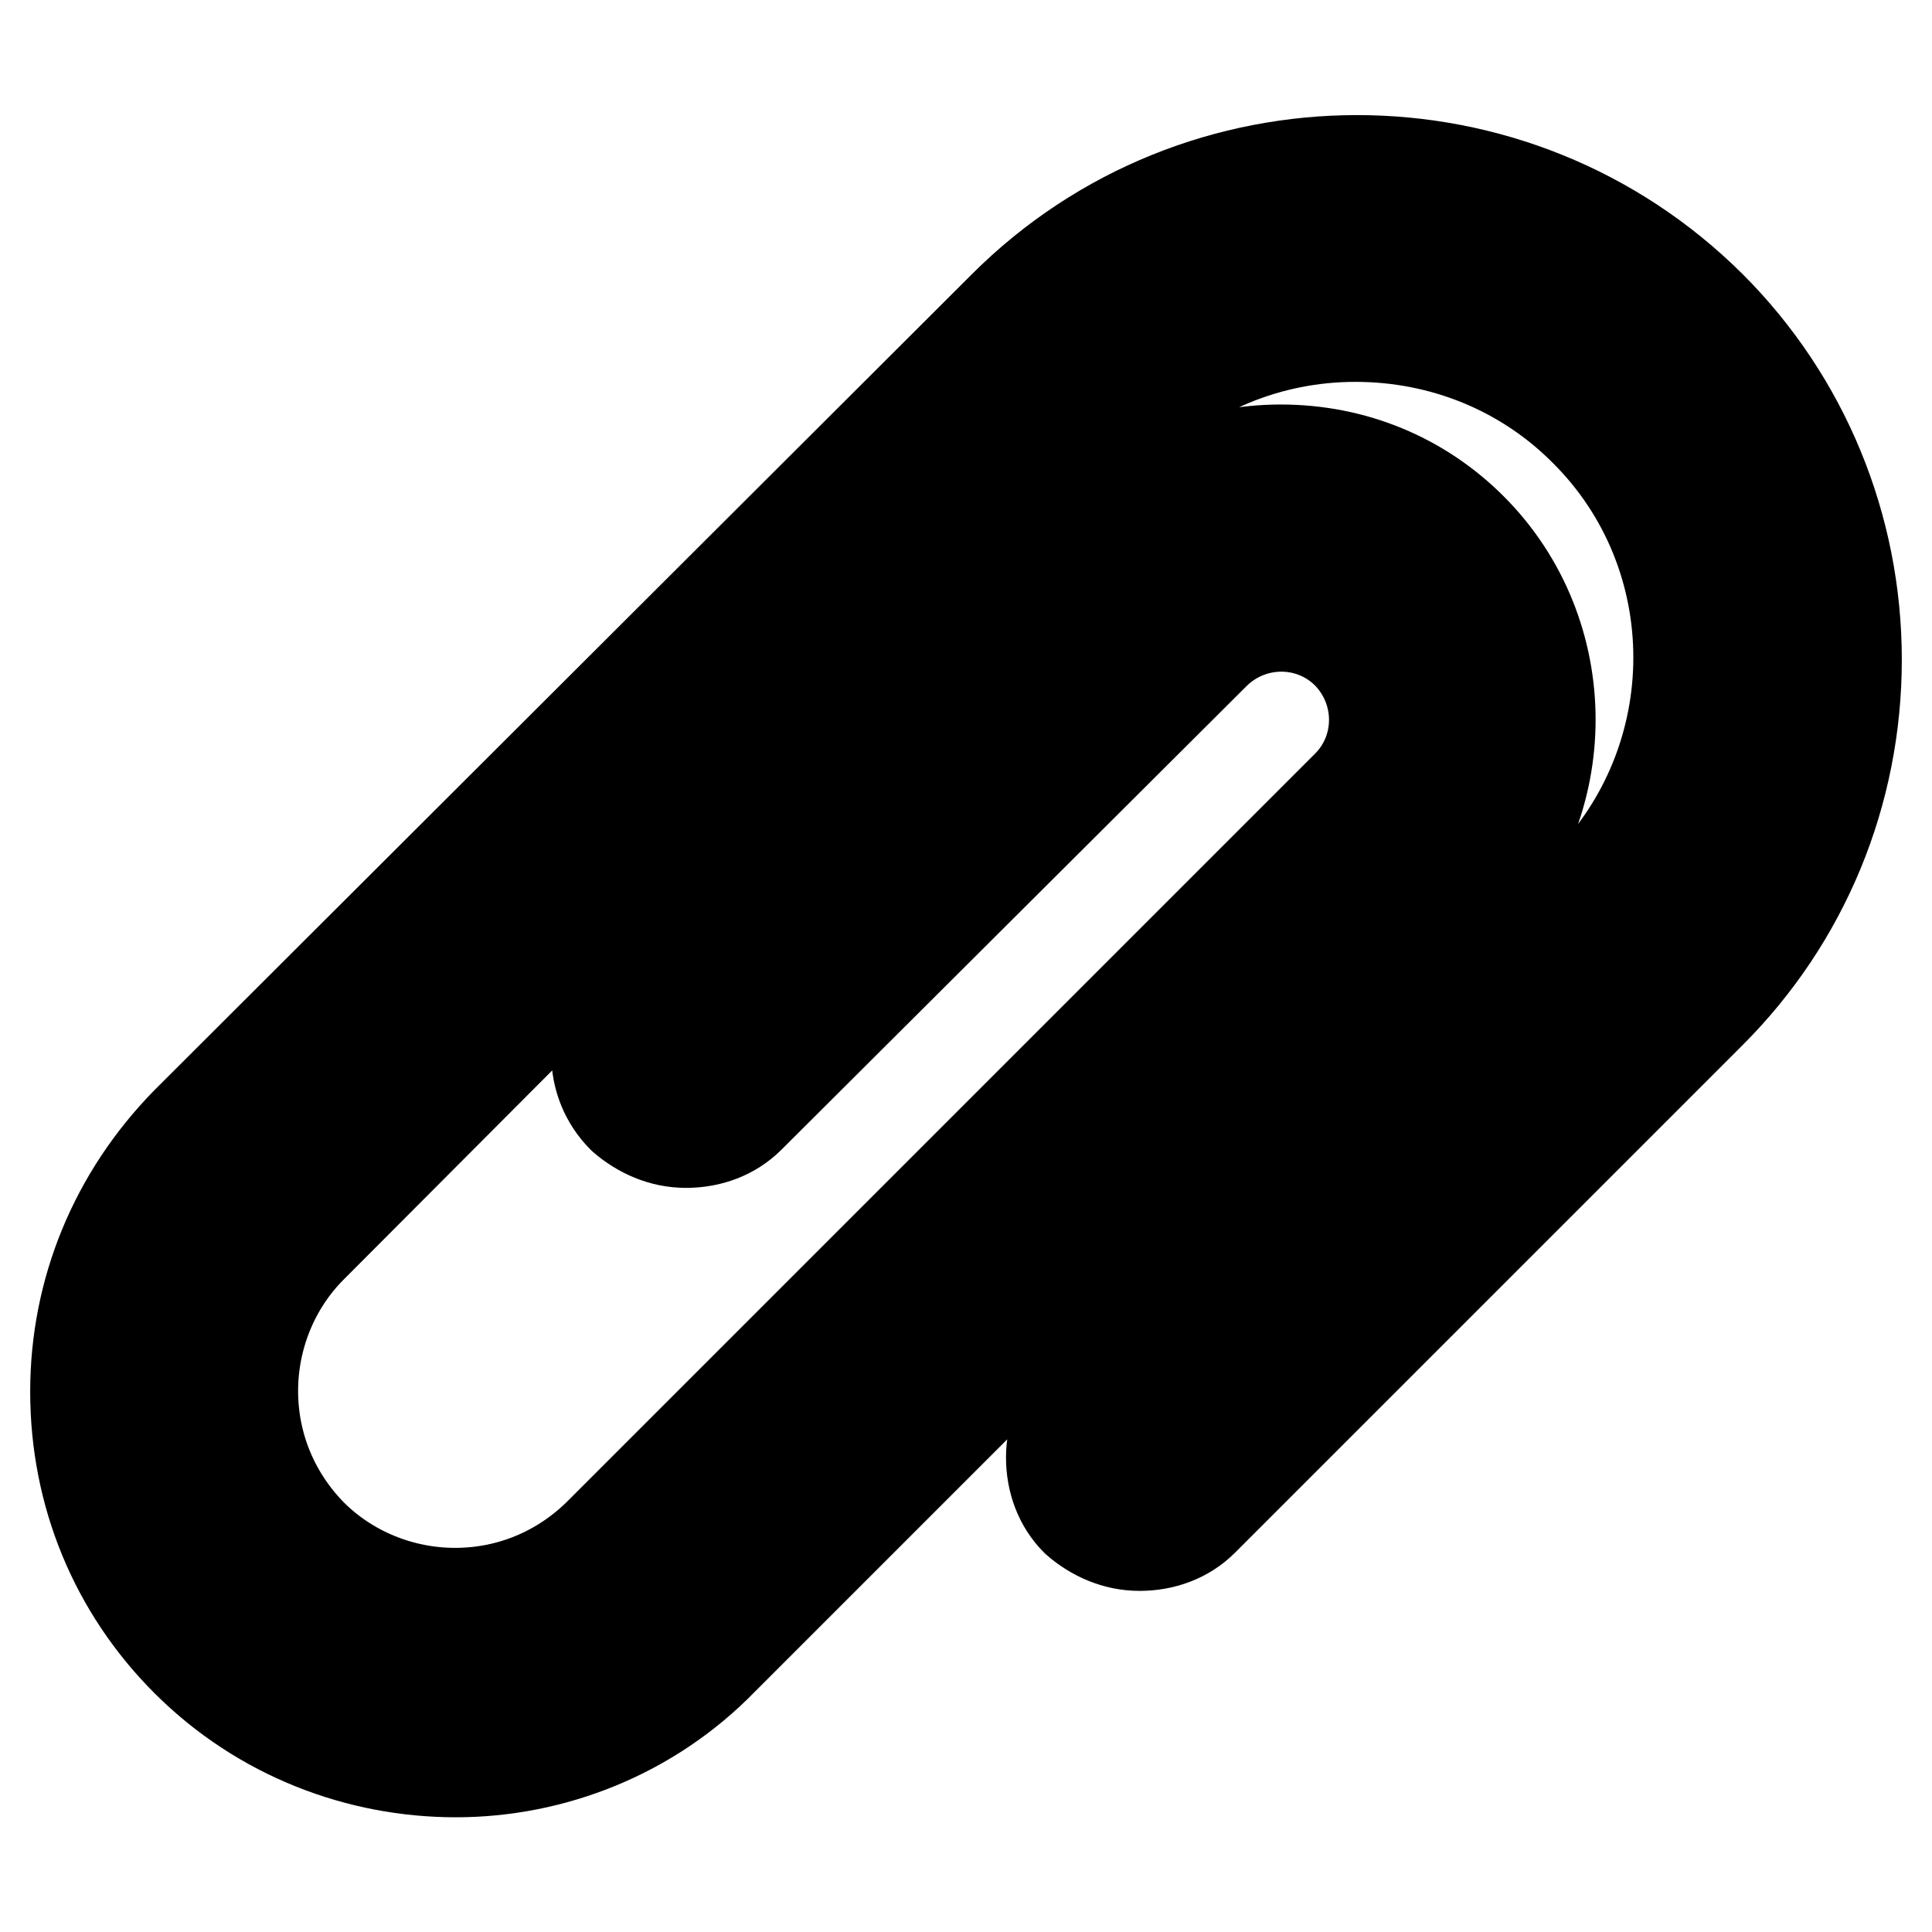 <?xml version="1.0" encoding="utf-8"?>
<!-- Svg Vector Icons : http://www.onlinewebfonts.com/icon -->
<!DOCTYPE svg PUBLIC "-//W3C//DTD SVG 1.1//EN" "http://www.w3.org/Graphics/SVG/1.1/DTD/svg11.dtd">
<svg version="1.1" xmlns="http://www.w3.org/2000/svg" xmlns:xlink="http://www.w3.org/1999/xlink" x="0px" y="0px" viewBox="0 0 256 256" enable-background="new 0 0 256 256" xml:space="preserve">
<g> <path stroke-width="12" fill-opacity="0" stroke="#000000"  d="M60.4,234.8c-12.8,0-25.8-4.8-35.7-14.7C15.2,210.6,10,198,10,184.4c0-13.4,5.2-26,14.7-35.7L133,40.6 c25.8-25.8,67.8-25.8,93.7,0C239.1,53,246,69.8,246,87.4c0,17.7-6.9,34.4-19.3,46.8l-67.3,67.3c-2.2,2.2-5.2,3.3-8.4,3.3 c-3.2,0-6.1-1.3-8.4-3.3c-2.2-2.2-3.3-5.2-3.3-8.4s1.3-6.1,3.3-8.4l67.3-67.3c16.7-16.7,16.7-43.9,0-60.4c-8-8-18.8-12.4-30.3-12.4 c-11.5,0-22.1,4.5-30.3,12.4l-108,108.3c-5,5-7.8,11.9-7.8,19c0,7.2,2.8,13.9,7.8,19c5,5,11.9,7.8,19,7.8c7.2,0,13.9-2.8,19-7.8 l99.2-99.2c4.8-4.8,4.8-12.6,0-17.5c-4.8-4.8-12.6-4.8-17.5,0c0,0,0,0,0,0l-61.7,61.5c-2.2,2.2-5.2,3.3-8.4,3.3s-6.1-1.3-8.4-3.3 c-4.6-4.6-4.6-12.1,0-16.5L144.4,70c6.7-6.7,15.8-10.4,25.3-10.4c9.7,0,18.6,3.7,25.3,10.4c13.9,13.9,13.9,36.8,0,50.7l-99.2,99.2 C86.2,229.8,73.2,234.8,60.4,234.8z M179.8,28.5c-15.1,0-30.1,5.8-41.6,17.1L30.1,154.1c-8.2,8.2-12.6,19-12.6,30.3 c0,11.5,4.5,22.3,12.6,30.3c16.7,16.7,44,16.7,60.8,0l99.2-99.2c11.1-11.1,11.1-29.2,0-40.1c-11.2-11.1-29.2-11.1-40.1,0L88,136.9 c-1.7,1.7-1.7,4.5,0,6.1s4.5,1.7,6.1,0l61.7-61.7c7.8-7.8,20.3-7.8,28.1,0c7.8,7.8,7.8,20.3,0,28.1l-99.2,99.2 c-6.5,6.5-15.1,10-24.3,10c-9.1,0-17.8-3.5-24.3-10c-13.4-13.4-13.4-35.1,0-48.5L144.4,51.7c9.5-9.5,22.1-14.7,35.5-14.7 c13.4,0,26,5.2,35.5,14.7c9.5,9.5,14.7,22.1,14.7,35.5s-5.2,26-14.7,35.5L148.1,190c-0.7,0.7-1.3,1.9-1.3,3s0.4,2.2,1.3,3 c1.7,1.7,4.5,1.7,6.1,0l67.3-67.3c22.9-22.9,22.9-60.2,0-83.1C210,34.3,194.9,28.5,179.8,28.5z"/></g>
</svg>